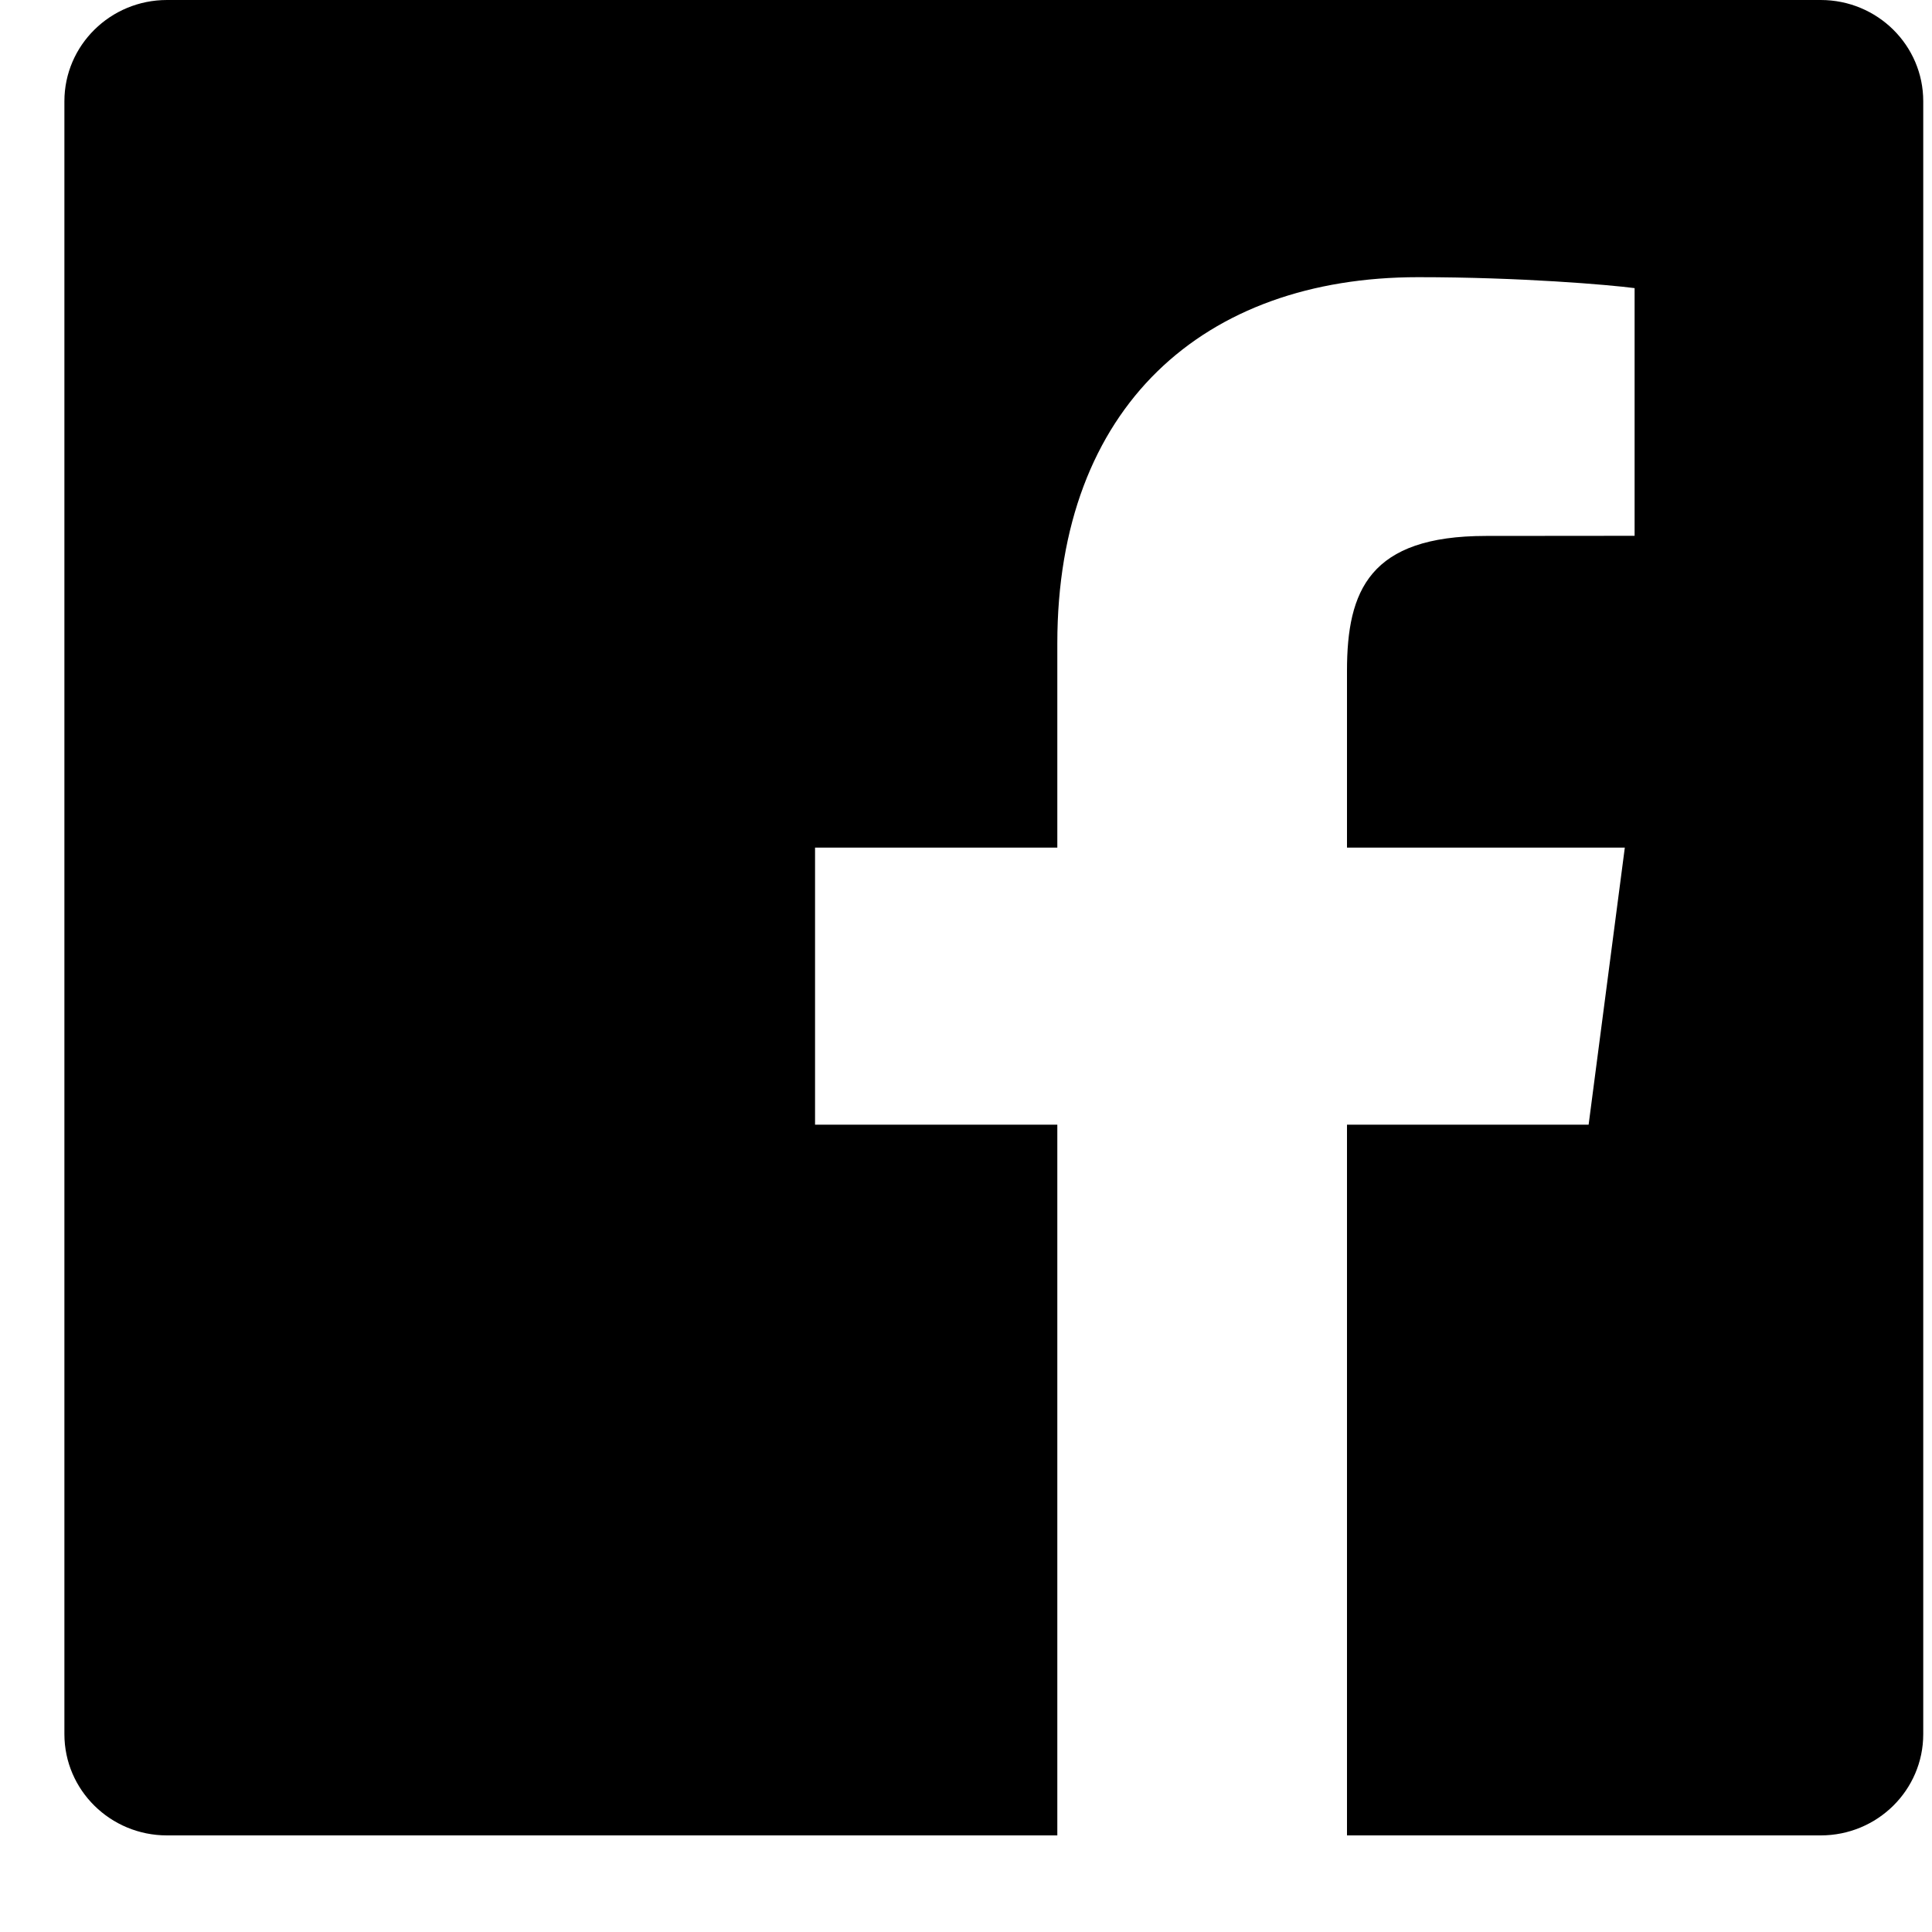 <svg width="15" height="15" viewBox="0 0 15 15" fill="none" xmlns="http://www.w3.org/2000/svg">
<g id="Page-1">
<g id="fb">
<path id="Facebook" fill-rule="evenodd" clip-rule="evenodd" d="M14.932 13.464C14.932 13.898 14.576 14.25 14.136 14.25H10.458V8.732H12.334L12.615 6.581H10.458V5.208C10.458 4.585 10.633 4.161 11.537 4.161L12.691 4.16V2.237C12.492 2.211 11.807 2.152 11.01 2.152C9.347 2.152 8.209 3.155 8.209 4.995V6.581H6.328V8.732H8.209V14.25H1.296C0.857 14.25 0.5 13.898 0.5 13.464V0.786C0.5 0.352 0.857 0 1.296 0H14.136C14.576 0 14.932 0.352 14.932 0.786V13.464Z" fill="black"/>
</g>
</g>
</svg>
